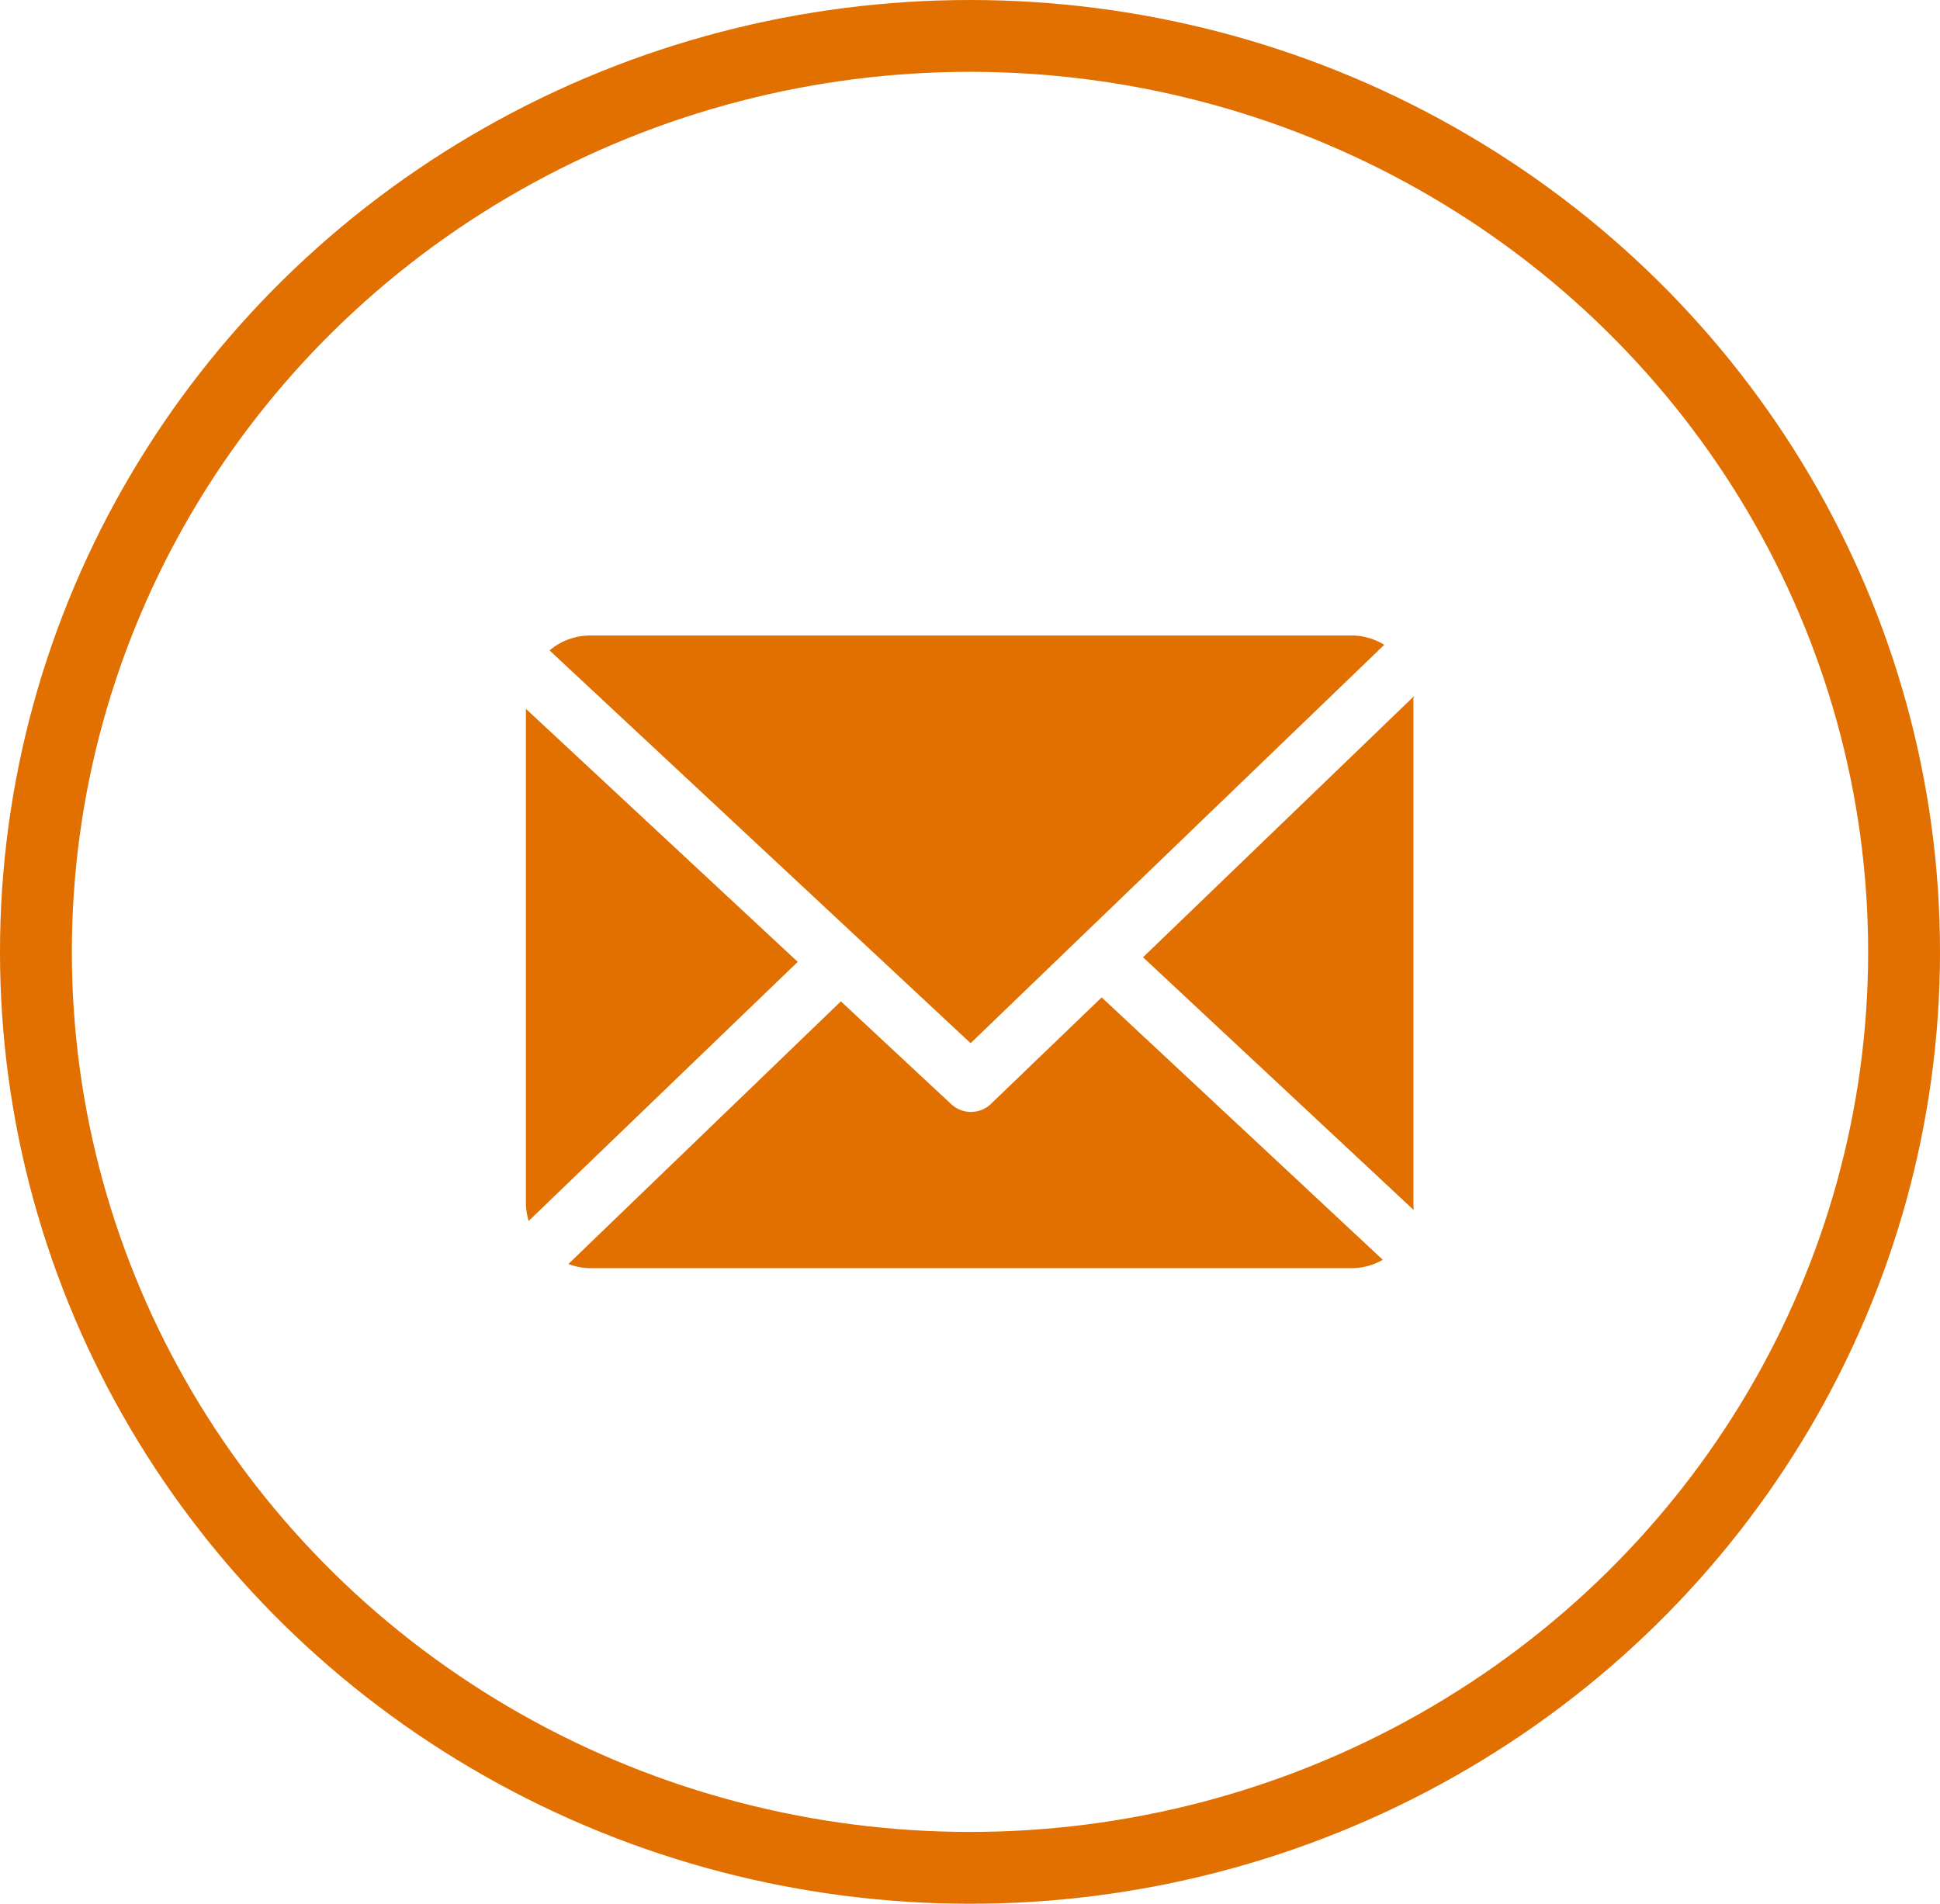 <?xml version="1.0" encoding="UTF-8"?> <svg xmlns="http://www.w3.org/2000/svg" width="54" height="53" viewBox="0 0 54 53"><g id="Group_168" data-name="Group 168" transform="translate(-781 -6149)"><g id="Ellipse_8" data-name="Ellipse 8" transform="translate(781 6149)" fill="none" stroke="#e17000" stroke-width="2"><ellipse cx="27" cy="26.5" rx="27" ry="26.5" stroke="none"></ellipse><ellipse cx="27" cy="26.5" rx="26" ry="25.5" fill="none"></ellipse></g><g id="email_3_" data-name="email (3)" transform="translate(795.639 6133.607)"><path id="Path_78" data-name="Path 78" d="M167.455,48.89c0-.028.019-.056.018-.084l-7.544,7.269,7.535,7.037c0-.05-.009-.1-.009-.152Z" transform="translate(-142.752 -14.032)" fill="#e17000"></path><path id="Path_79" data-name="Path 79" d="M25.853,126.9l-3.08,2.963a.805.805,0,0,1-1.108.009l-3.071-2.862-7.584,7.311a1.748,1.748,0,0,0,.59.118H32.83a1.746,1.746,0,0,0,.848-.234Z" transform="translate(-9.827 -83.74)" fill="#e17000"></path><path id="Path_80" data-name="Path 80" d="M17.85,44.435,29.364,33.344a1.745,1.745,0,0,0-.889-.259H7.244A1.75,1.75,0,0,0,6.13,33.5Z" transform="translate(-5.472)" fill="#e17000"></path><path id="Path_81" data-name="Path 81" d="M0,52.1V65.9a1.752,1.752,0,0,0,.076.457l7.49-7.213Z" transform="translate(0 -16.973)" fill="#e17000"></path></g></g></svg> 